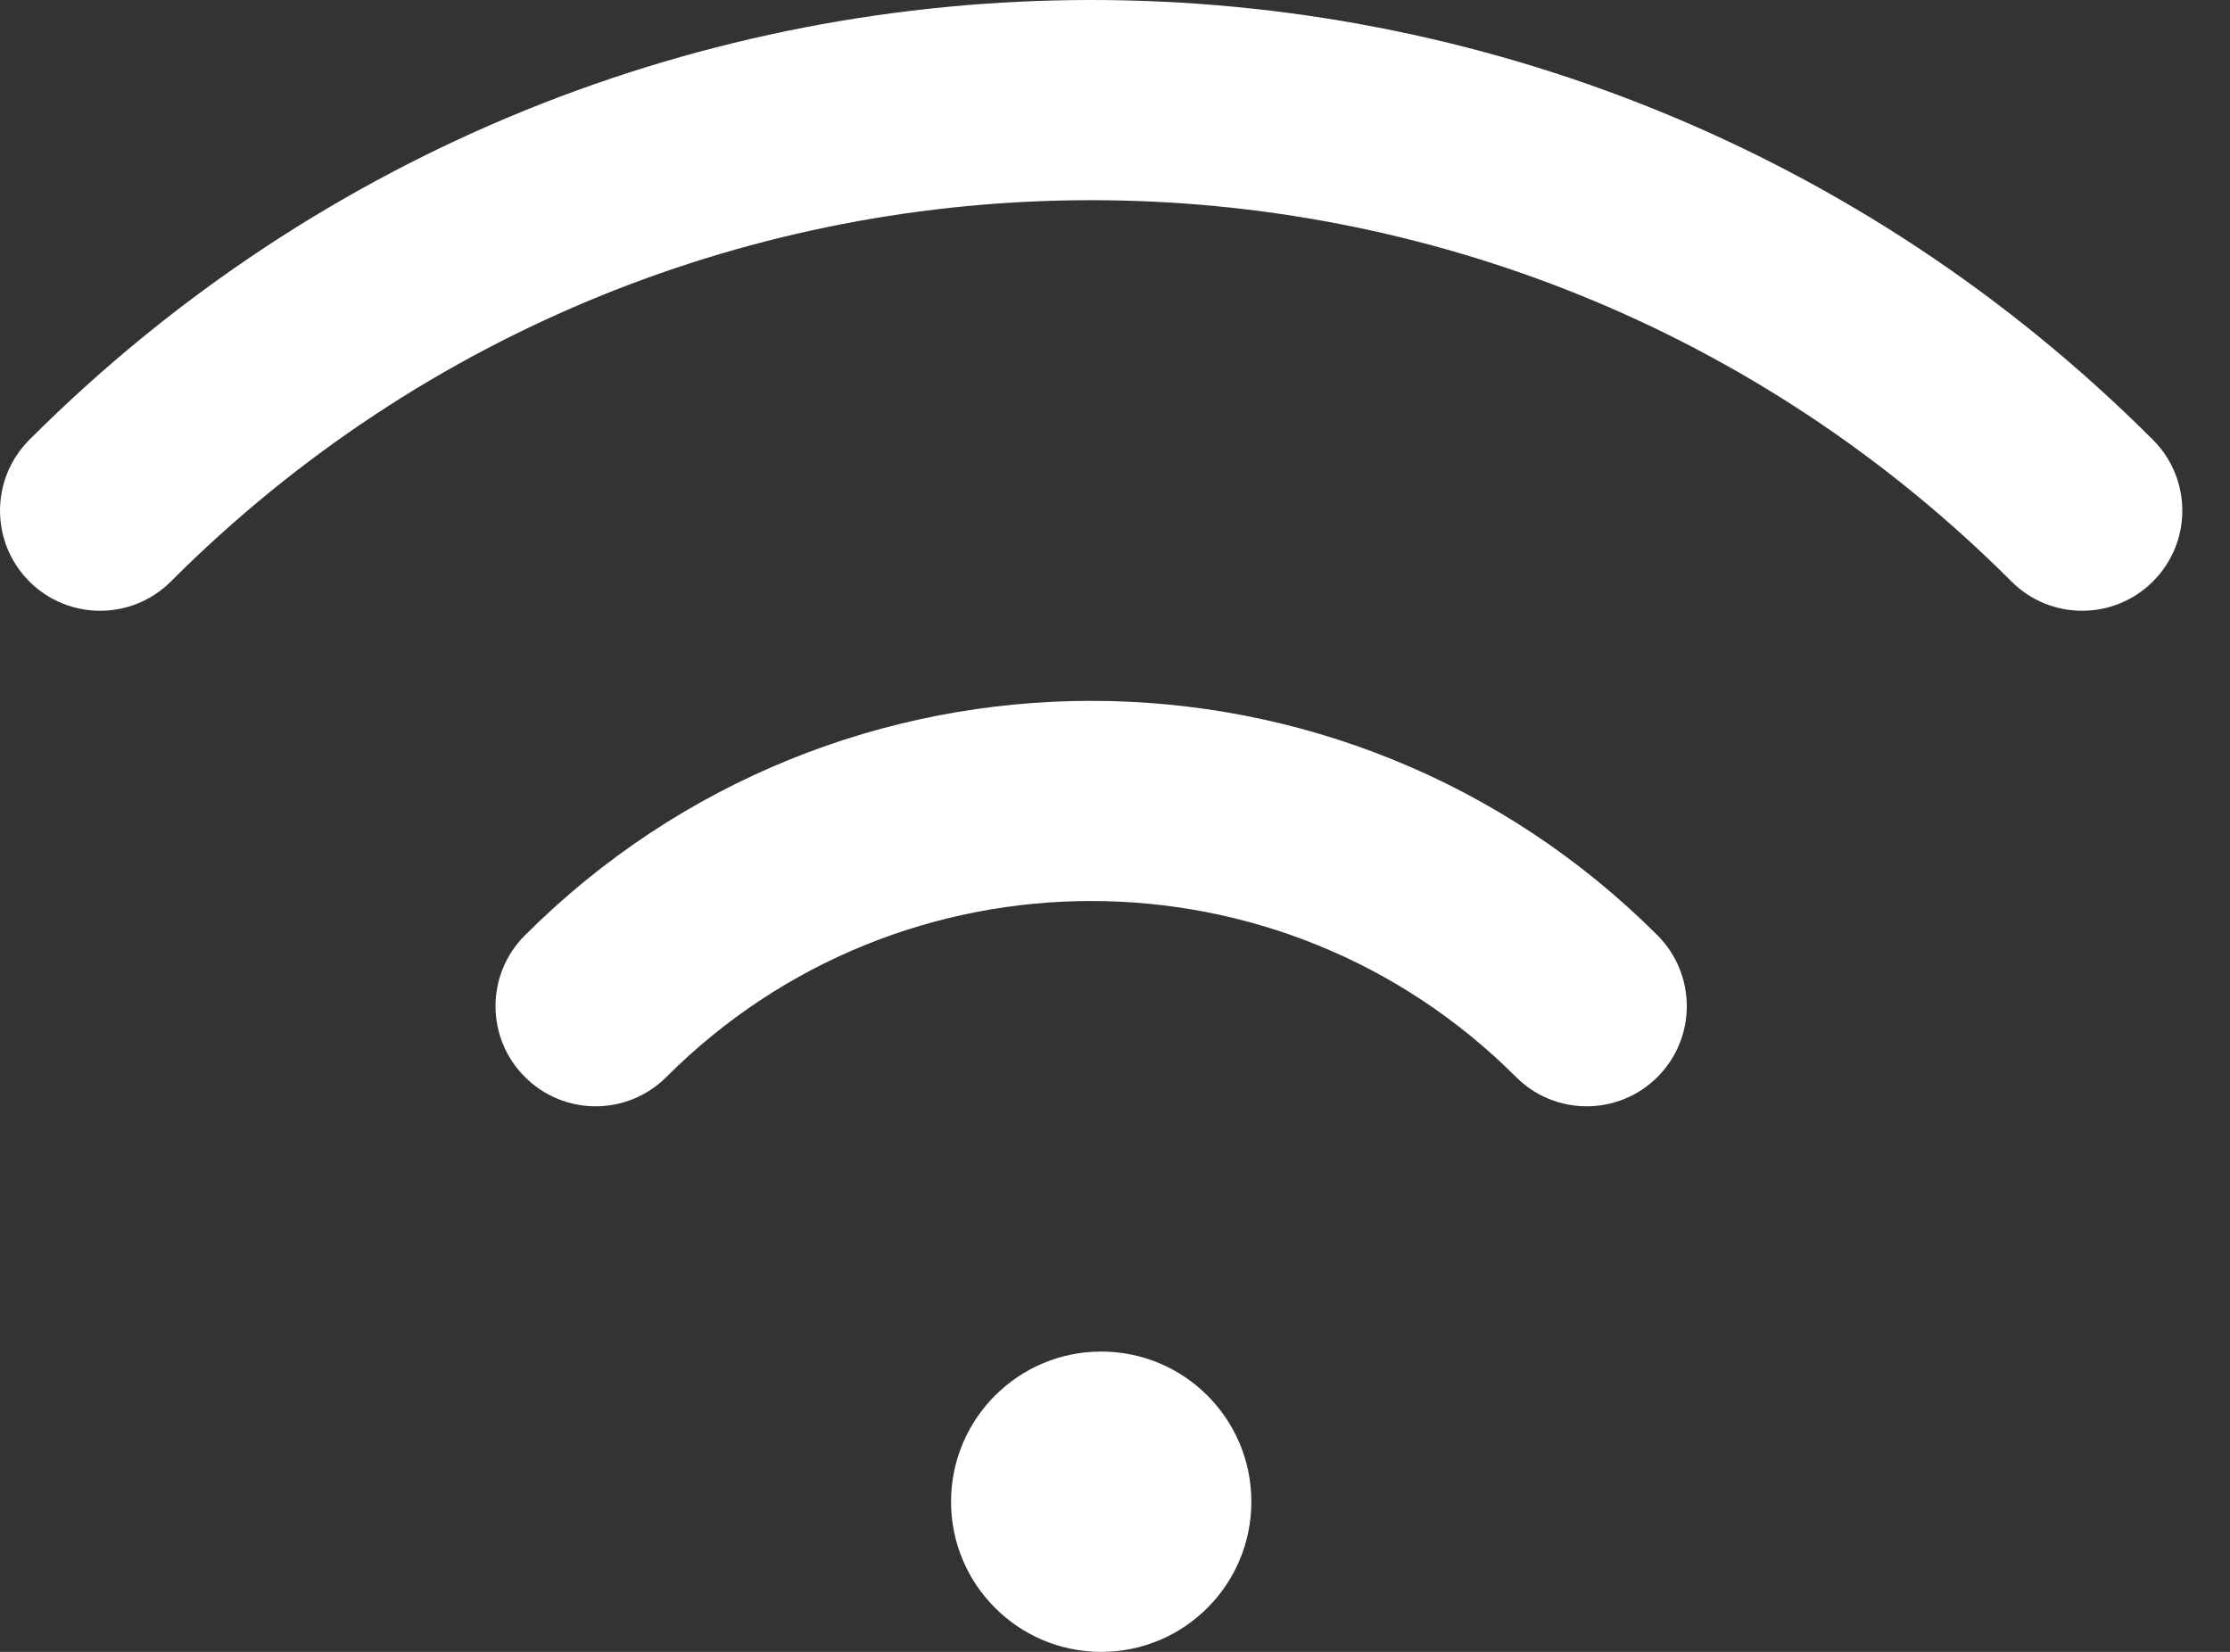 <svg width="27" height="20" viewBox="0 0 27 20" fill="none" xmlns="http://www.w3.org/2000/svg">
<rect x="0" y="0" width="27" height="20" fill="#333333" stroke="none"/>
<path fill-rule="evenodd" clip-rule="evenodd" d="M26.067 5.325C26.541 5.799 26.541 6.566 26.067 7.04C25.593 7.513 24.827 7.513 24.354 7.04C18.2 0.885 8.223 0.885 2.069 7.04C1.597 7.513 0.829 7.513 0.355 7.04C-0.118 6.566 -0.118 5.799 0.355 5.325C7.456 -1.775 18.968 -1.775 26.067 5.325ZM20.069 11.325C20.541 11.798 20.541 12.566 20.069 13.039C19.595 13.513 18.826 13.513 18.355 13.039C15.514 10.199 10.909 10.199 8.069 13.039C7.595 13.513 6.828 13.513 6.355 13.039C5.881 12.566 5.881 11.798 6.355 11.325C10.142 7.539 16.282 7.539 20.069 11.325ZM13.333 20C12.33 20 11.515 19.186 11.515 18.182C11.515 17.178 12.33 16.364 13.333 16.364C14.338 16.364 15.151 17.178 15.151 18.182C15.151 19.186 14.338 20 13.333 20Z" fill="#FFF"/>
</svg>

